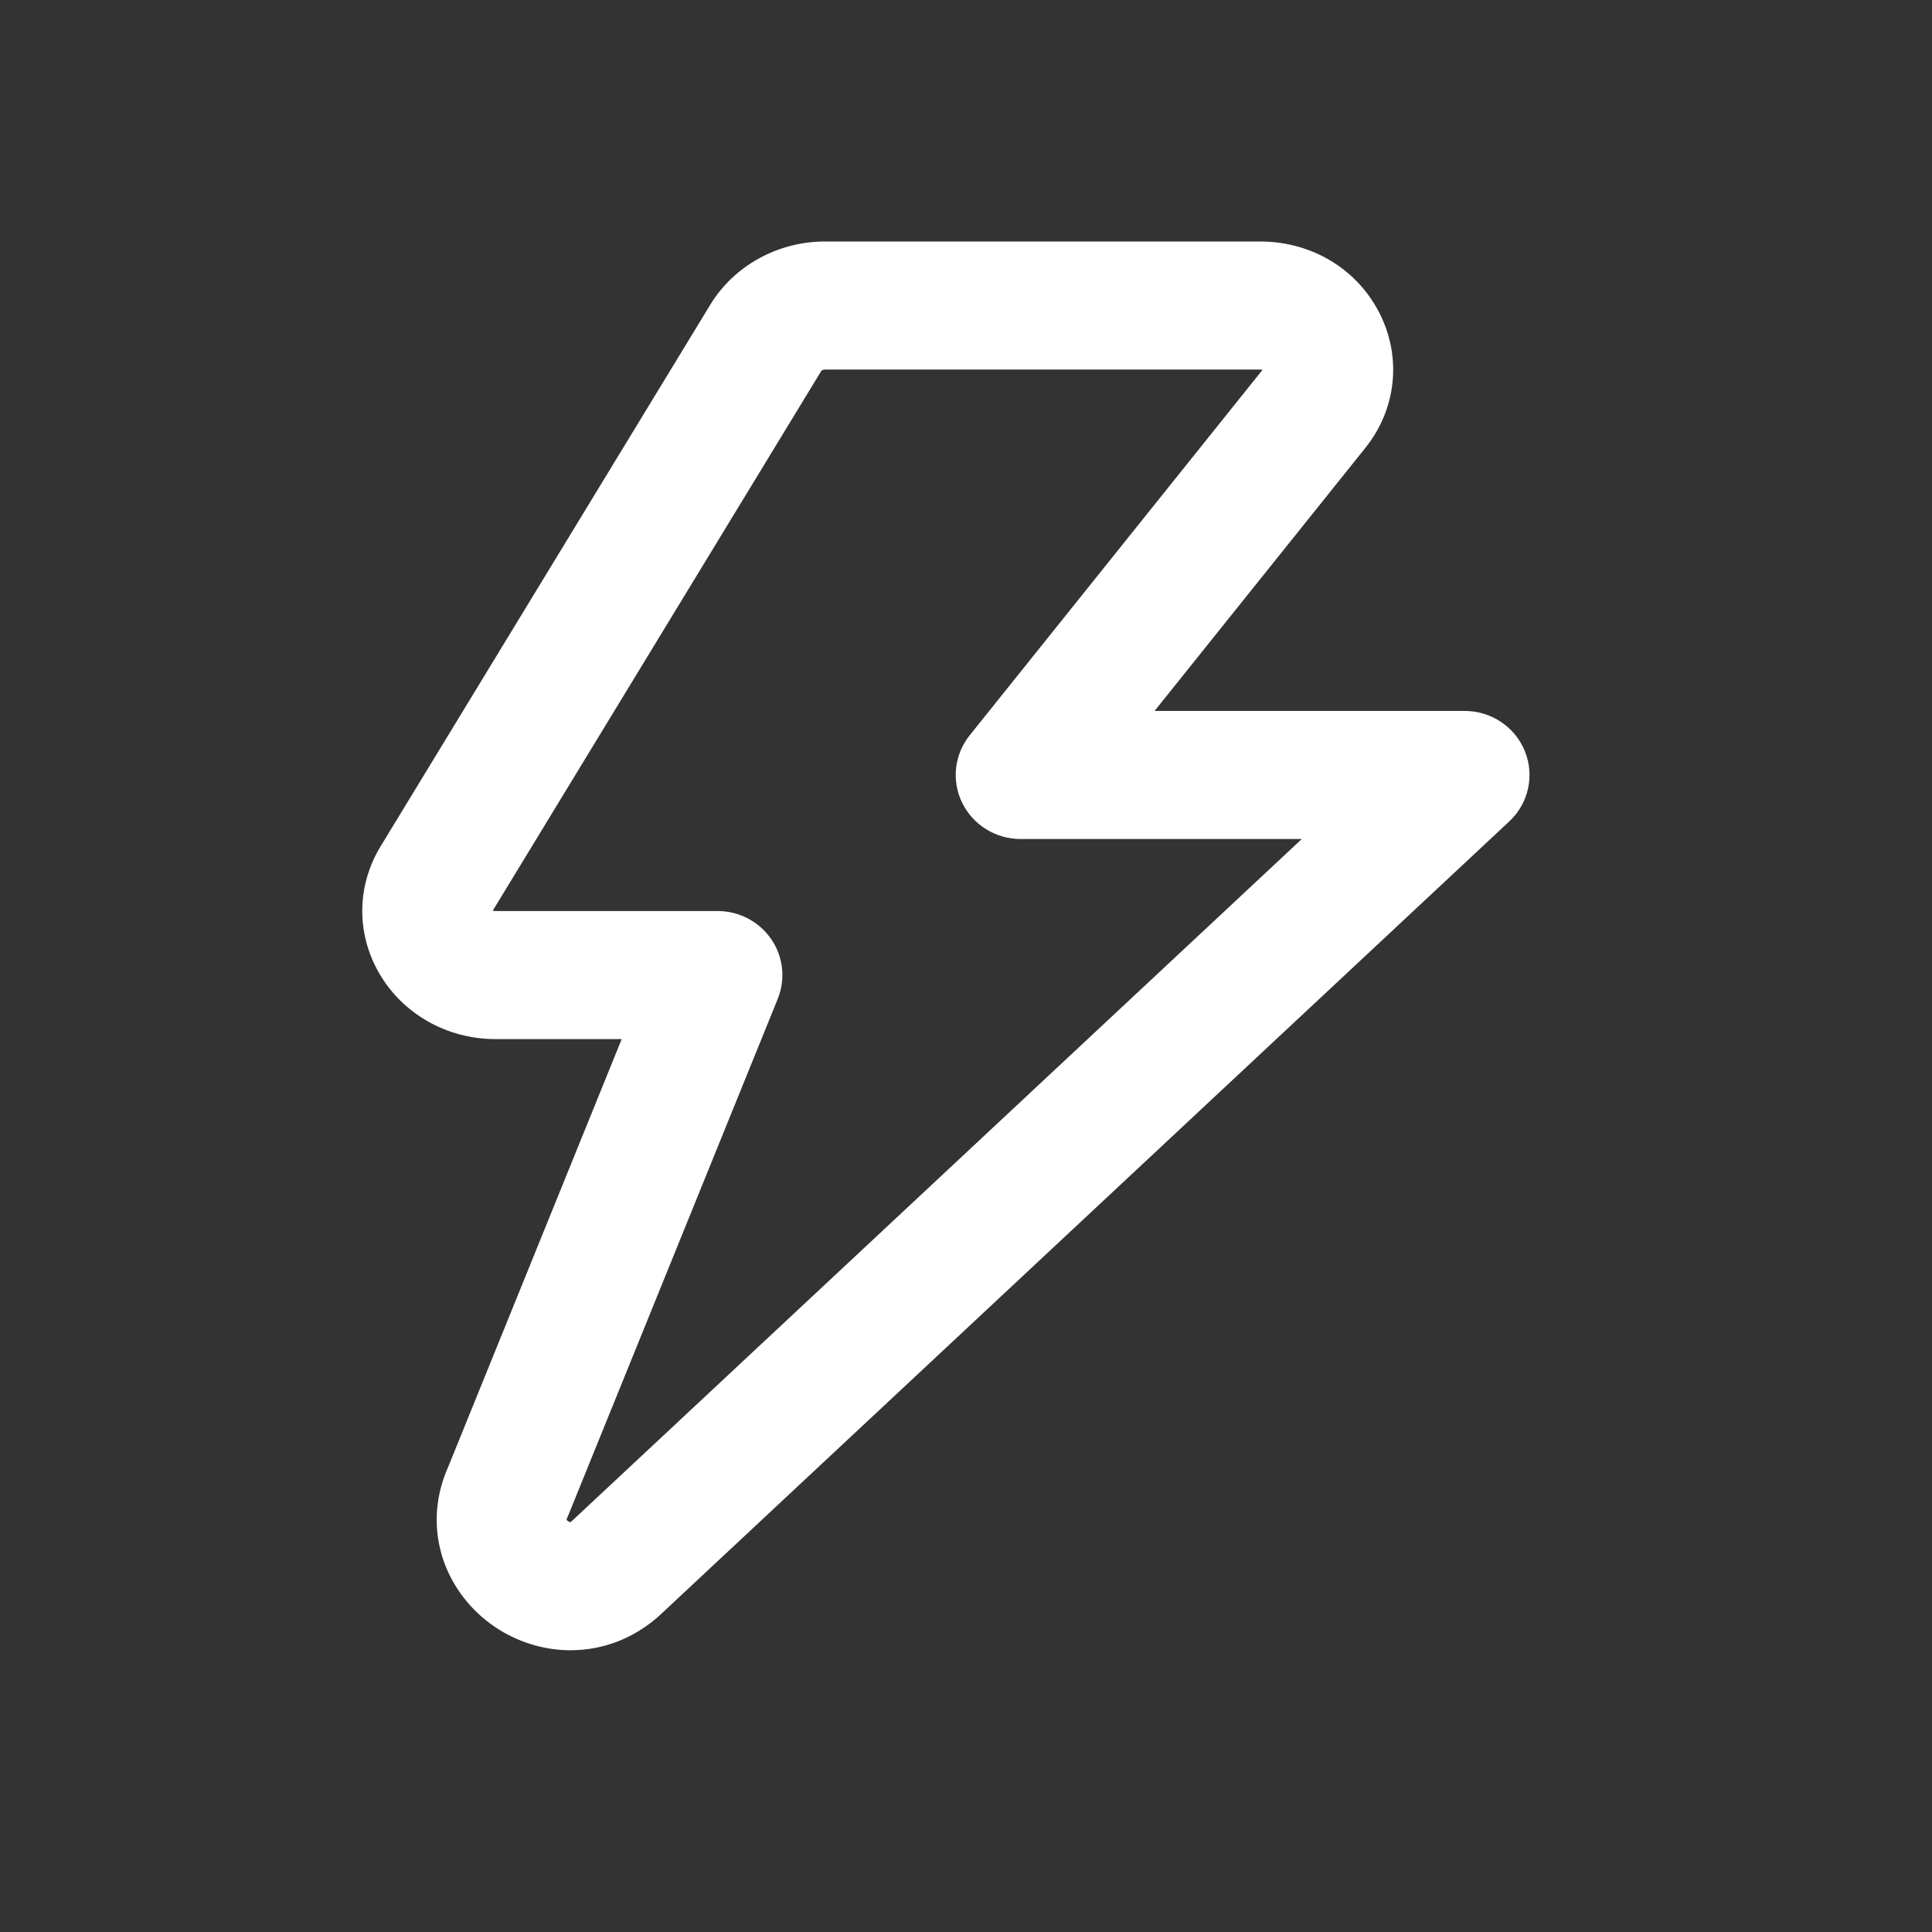 <svg width="48" height="48" viewBox="0 0 48 48" fill="none" xmlns="http://www.w3.org/2000/svg">
<rect x="0" y="0" width="48" height="48" fill="#333333" stroke="none"/>
<g clip-path="url(#clip0_3001_1226)">
<path d="M14.172 41H14.168C13.463 40.999 12.757 40.765 12.181 40.339C11.607 39.916 11.182 39.318 10.982 38.656C10.762 37.923 10.816 37.155 11.14 36.433L15.446 25.816H12.303C11.103 25.816 9.997 25.186 9.416 24.172C8.847 23.179 8.863 22.001 9.459 21.022L17.647 7.57C18.236 6.602 19.327 6 20.492 6H31.312C32.601 6 33.744 6.698 34.295 7.823C34.827 8.91 34.685 10.176 33.922 11.128L28.685 17.663H36.389C37.049 17.663 37.642 18.06 37.886 18.665C38.13 19.271 37.976 19.962 37.496 20.409L16.378 40.143C16.361 40.158 16.345 40.173 16.328 40.188C15.709 40.719 14.964 41 14.172 41ZM14.074 37.755C14.091 37.782 14.14 37.816 14.169 37.818C14.174 37.816 14.184 37.81 14.198 37.799L32.343 20.845H25.356C24.738 20.845 24.175 20.496 23.906 19.947C23.636 19.398 23.709 18.745 24.093 18.267L31.367 9.189C31.355 9.185 31.337 9.182 31.312 9.182H20.492C20.444 9.182 20.414 9.203 20.408 9.21L12.243 22.624C12.256 22.629 12.274 22.634 12.303 22.634H17.827C18.361 22.634 18.861 22.895 19.161 23.333C19.461 23.77 19.521 24.325 19.323 24.816L14.119 37.647C14.109 37.67 14.099 37.693 14.088 37.717C14.08 37.735 14.076 37.748 14.074 37.755V37.755Z" fill="white"/>
</g>
<defs>
<clipPath id="clip0_3001_1226">
<rect width="29" height="35" fill="white" transform="translate(9 6)"/>
</clipPath>
</defs>
</svg>
